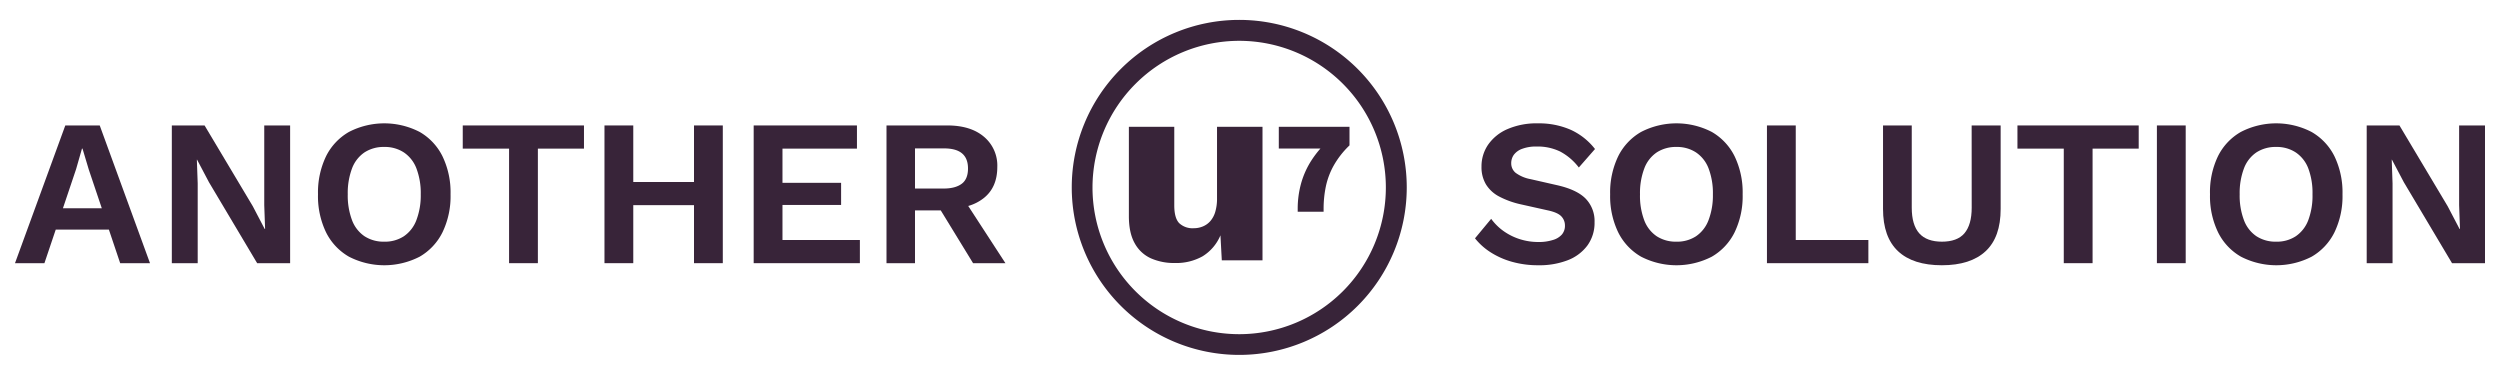 <?xml version="1.0" encoding="UTF-8"?> <svg xmlns="http://www.w3.org/2000/svg" id="Layer_1" data-name="Layer 1" viewBox="0 0 1000 150"><defs><style>.cls-1{fill:#382439;}</style></defs><path class="cls-1" d="M495.7,16.33A58.67,58.67,0,1,1,437,75,58.74,58.74,0,0,1,495.7,16.33m0-8.37a67,67,0,1,0,67,67,67,67,0,0,0-67-67Z"></path><path class="cls-1" d="M511.52,50.73v8.68h16.66a40.34,40.34,0,0,0-3.46,4.53,33.8,33.8,0,0,0-4.27,9.38,38.16,38.16,0,0,0-1.37,10.29V84.7h10.36V83.61a44,44,0,0,1,.92-9.12,29.88,29.88,0,0,1,3.11-8.25,35.09,35.09,0,0,1,6-7.77l.33-.32V50.73Z"></path><path class="cls-1" d="M469.92,105.2a22.84,22.84,0,0,1-9.56-1.87,13.94,13.94,0,0,1-6.46-6q-2.36-4.17-2.35-10.9V50.73h18.16v31.4c0,3.42.67,5.81,2,7.16a7.79,7.79,0,0,0,5.76,2,9.44,9.44,0,0,0,3.64-.7,8.07,8.07,0,0,0,3-2.13,9.84,9.84,0,0,0,2-3.74,18.45,18.45,0,0,0,.7-5.39V50.73H505v53.4H488.72l-.54-10a18,18,0,0,1-7.15,8.39A21.47,21.47,0,0,1,469.92,105.2Z"></path><path class="cls-1" d="M608.86,59.53a15.83,15.83,0,0,1,5.81-.92,20.59,20.59,0,0,1,9.38,2A22.89,22.89,0,0,1,631.53,67L638,59.61a25.94,25.94,0,0,0-9.68-7.68,31.61,31.61,0,0,0-13.19-2.59,29.16,29.16,0,0,0-12.14,2.3,18.15,18.15,0,0,0-7.73,6.22,15.32,15.32,0,0,0-2.66,8.84,13.35,13.35,0,0,0,1.79,7.06,13.52,13.52,0,0,0,5.26,4.84,34.39,34.39,0,0,0,8.3,3.05l11.19,2.5c2.61.56,4.41,1.35,5.38,2.38a5.23,5.23,0,0,1,1.46,3.71,5.36,5.36,0,0,1-1.21,3.55A7.55,7.55,0,0,1,621.13,96a18.41,18.41,0,0,1-5.8.8,24.1,24.1,0,0,1-7.63-1.21,23.34,23.34,0,0,1-6.47-3.3,21.49,21.49,0,0,1-4.76-4.76L590,95.33a25.55,25.55,0,0,0,6.26,5.6,31.71,31.71,0,0,0,8.55,3.79,38.13,38.13,0,0,0,10.56,1.38,31.27,31.27,0,0,0,11.69-2,17.67,17.67,0,0,0,7.92-5.93,15.36,15.36,0,0,0,2.84-9.31,12.85,12.85,0,0,0-3.55-9.39Q630.69,75.8,622.51,74l-10.27-2.34a14.47,14.47,0,0,1-6-2.54,4.88,4.88,0,0,1-1.75-3.8,5.75,5.75,0,0,1,1-3.34A7.17,7.17,0,0,1,608.86,59.53Z"></path><path class="cls-1" d="M684.71,52.77a30.82,30.82,0,0,0-28.26,0,23,23,0,0,0-9.18,9.76,33.32,33.32,0,0,0-3.21,15.19,33.26,33.26,0,0,0,3.21,15.19,23,23,0,0,0,9.18,9.77,30.9,30.9,0,0,0,28.26,0,23,23,0,0,0,9.14-9.77,33.26,33.26,0,0,0,3.21-15.19,33.32,33.32,0,0,0-3.21-15.19A23,23,0,0,0,684.71,52.77Zm-1.3,35.3a13.49,13.49,0,0,1-5,6.43,13.81,13.81,0,0,1-7.85,2.17,14,14,0,0,1-7.88-2.17,13.4,13.4,0,0,1-5-6.43A27.73,27.73,0,0,1,656,77.72a27.81,27.81,0,0,1,1.72-10.35,13.37,13.37,0,0,1,5-6.42,14,14,0,0,1,7.88-2.17A13.81,13.81,0,0,1,678.45,61a13.47,13.47,0,0,1,5,6.42,27.82,27.82,0,0,1,1.71,10.35A27.74,27.74,0,0,1,683.41,88.07Z"></path><polygon class="cls-1" points="718.3 50.18 706.78 50.18 706.78 105.27 747.35 105.27 747.35 96 718.3 96 718.3 50.18"></polygon><path class="cls-1" d="M788.68,83.07c0,4.61-1,8-2.92,10.26s-5,3.34-9,3.34-7.08-1.11-9.06-3.34-3-5.65-3-10.26V50.18H753.21V83.57q0,11.27,6,16.9t17.53,5.63q11.5,0,17.52-5.63t6-16.9V50.18h-11.6Z"></path><polygon class="cls-1" points="806.98 59.45 825.51 59.45 825.51 105.27 837.03 105.27 837.03 59.45 855.48 59.45 855.48 50.18 806.98 50.18 806.98 59.45"></polygon><rect class="cls-1" x="862.76" y="50.18" width="11.52" height="55.09"></rect><path class="cls-1" d="M924.6,52.77a30.8,30.8,0,0,0-28.25,0,22.86,22.86,0,0,0-9.18,9.76A33.19,33.19,0,0,0,884,77.72a33.13,33.13,0,0,0,3.22,15.19,22.89,22.89,0,0,0,9.18,9.77,30.88,30.88,0,0,0,28.25,0,23,23,0,0,0,9.14-9.77A33.26,33.26,0,0,0,937,77.72a33.32,33.32,0,0,0-3.21-15.19A23,23,0,0,0,924.6,52.77Zm-1.29,35.3a13.51,13.51,0,0,1-5,6.43,13.77,13.77,0,0,1-7.84,2.17,14,14,0,0,1-7.89-2.17,13.4,13.4,0,0,1-5-6.43,27.74,27.74,0,0,1-1.71-10.35,27.82,27.82,0,0,1,1.71-10.35,13.37,13.37,0,0,1,5-6.42,14,14,0,0,1,7.89-2.17A13.77,13.77,0,0,1,918.34,61a13.48,13.48,0,0,1,5,6.42A27.82,27.82,0,0,1,925,77.72,27.74,27.74,0,0,1,923.31,88.07Z"></path><polygon class="cls-1" points="983.65 82.06 983.99 91.58 983.82 91.58 979.06 82.48 959.78 50.18 946.68 50.18 946.68 105.27 957.02 105.27 957.02 73.38 956.69 63.87 956.78 63.87 961.53 72.88 980.81 105.27 994 105.27 994 50.18 983.65 50.18 983.65 82.06"></polygon><path class="cls-1" d="M26.12,50.18,6,105.27H17.77L22.3,91.83H43.55l4.52,13.44H60L39.89,50.18Zm-.95,33.13,5.28-15.69,2.34-8.18H33l2.5,8.35,5.22,15.52Z"></path><polygon class="cls-1" points="105.7 82.06 106.04 91.58 105.87 91.58 101.11 82.48 81.83 50.18 68.73 50.18 68.73 105.27 79.08 105.27 79.08 73.38 78.74 63.87 78.83 63.87 83.58 72.88 102.86 105.27 116.05 105.27 116.05 50.18 105.7 50.18 105.7 82.06"></polygon><path class="cls-1" d="M167.85,52.77a30.82,30.82,0,0,0-28.26,0,23,23,0,0,0-9.18,9.76,33.32,33.32,0,0,0-3.21,15.19,33.26,33.26,0,0,0,3.21,15.19,23,23,0,0,0,9.18,9.77,30.9,30.9,0,0,0,28.26,0A23,23,0,0,0,177,92.91a33.13,33.13,0,0,0,3.22-15.19A33.19,33.19,0,0,0,177,62.53,22.93,22.93,0,0,0,167.85,52.77Zm-1.3,35.3a13.49,13.49,0,0,1-5,6.43,13.81,13.81,0,0,1-7.85,2.17,14,14,0,0,1-7.89-2.17,13.46,13.46,0,0,1-5-6.43,28,28,0,0,1-1.71-10.35,28,28,0,0,1,1.71-10.35,13.43,13.43,0,0,1,5-6.42,14,14,0,0,1,7.89-2.17A13.81,13.81,0,0,1,161.59,61a13.47,13.47,0,0,1,5,6.42,27.82,27.82,0,0,1,1.71,10.35A27.74,27.74,0,0,1,166.55,88.07Z"></path><polygon class="cls-1" points="185.1 59.45 203.63 59.45 203.63 105.27 215.15 105.27 215.15 59.45 233.59 59.45 233.59 50.18 185.1 50.18 185.1 59.45"></polygon><polygon class="cls-1" points="277.6 72.8 253.31 72.8 253.31 50.18 241.79 50.18 241.79 105.27 253.31 105.27 253.31 82.06 277.6 82.06 277.6 105.27 289.12 105.27 289.12 50.18 277.6 50.18 277.6 72.8"></polygon><polygon class="cls-1" points="312.99 81.98 336.44 81.98 336.44 73.13 312.99 73.13 312.99 59.45 342.78 59.45 342.78 50.18 301.47 50.18 301.47 105.27 343.95 105.27 343.95 96 312.99 96 312.99 81.98"></polygon><path class="cls-1" d="M402.17,105.27,387.29,82.39a17.86,17.86,0,0,0,6.28-3.21q5.35-4.29,5.35-12.39a15,15,0,0,0-5.35-12.1q-5.34-4.52-14.68-4.51H354.6v55.09H366V84.15H376.3l12.93,21.12ZM366,59.36h11.6c3.23,0,5.63.66,7.22,2s2.38,3.33,2.38,6.05-.79,4.75-2.38,6-4,2-7.22,2H366Z"></path></svg> 